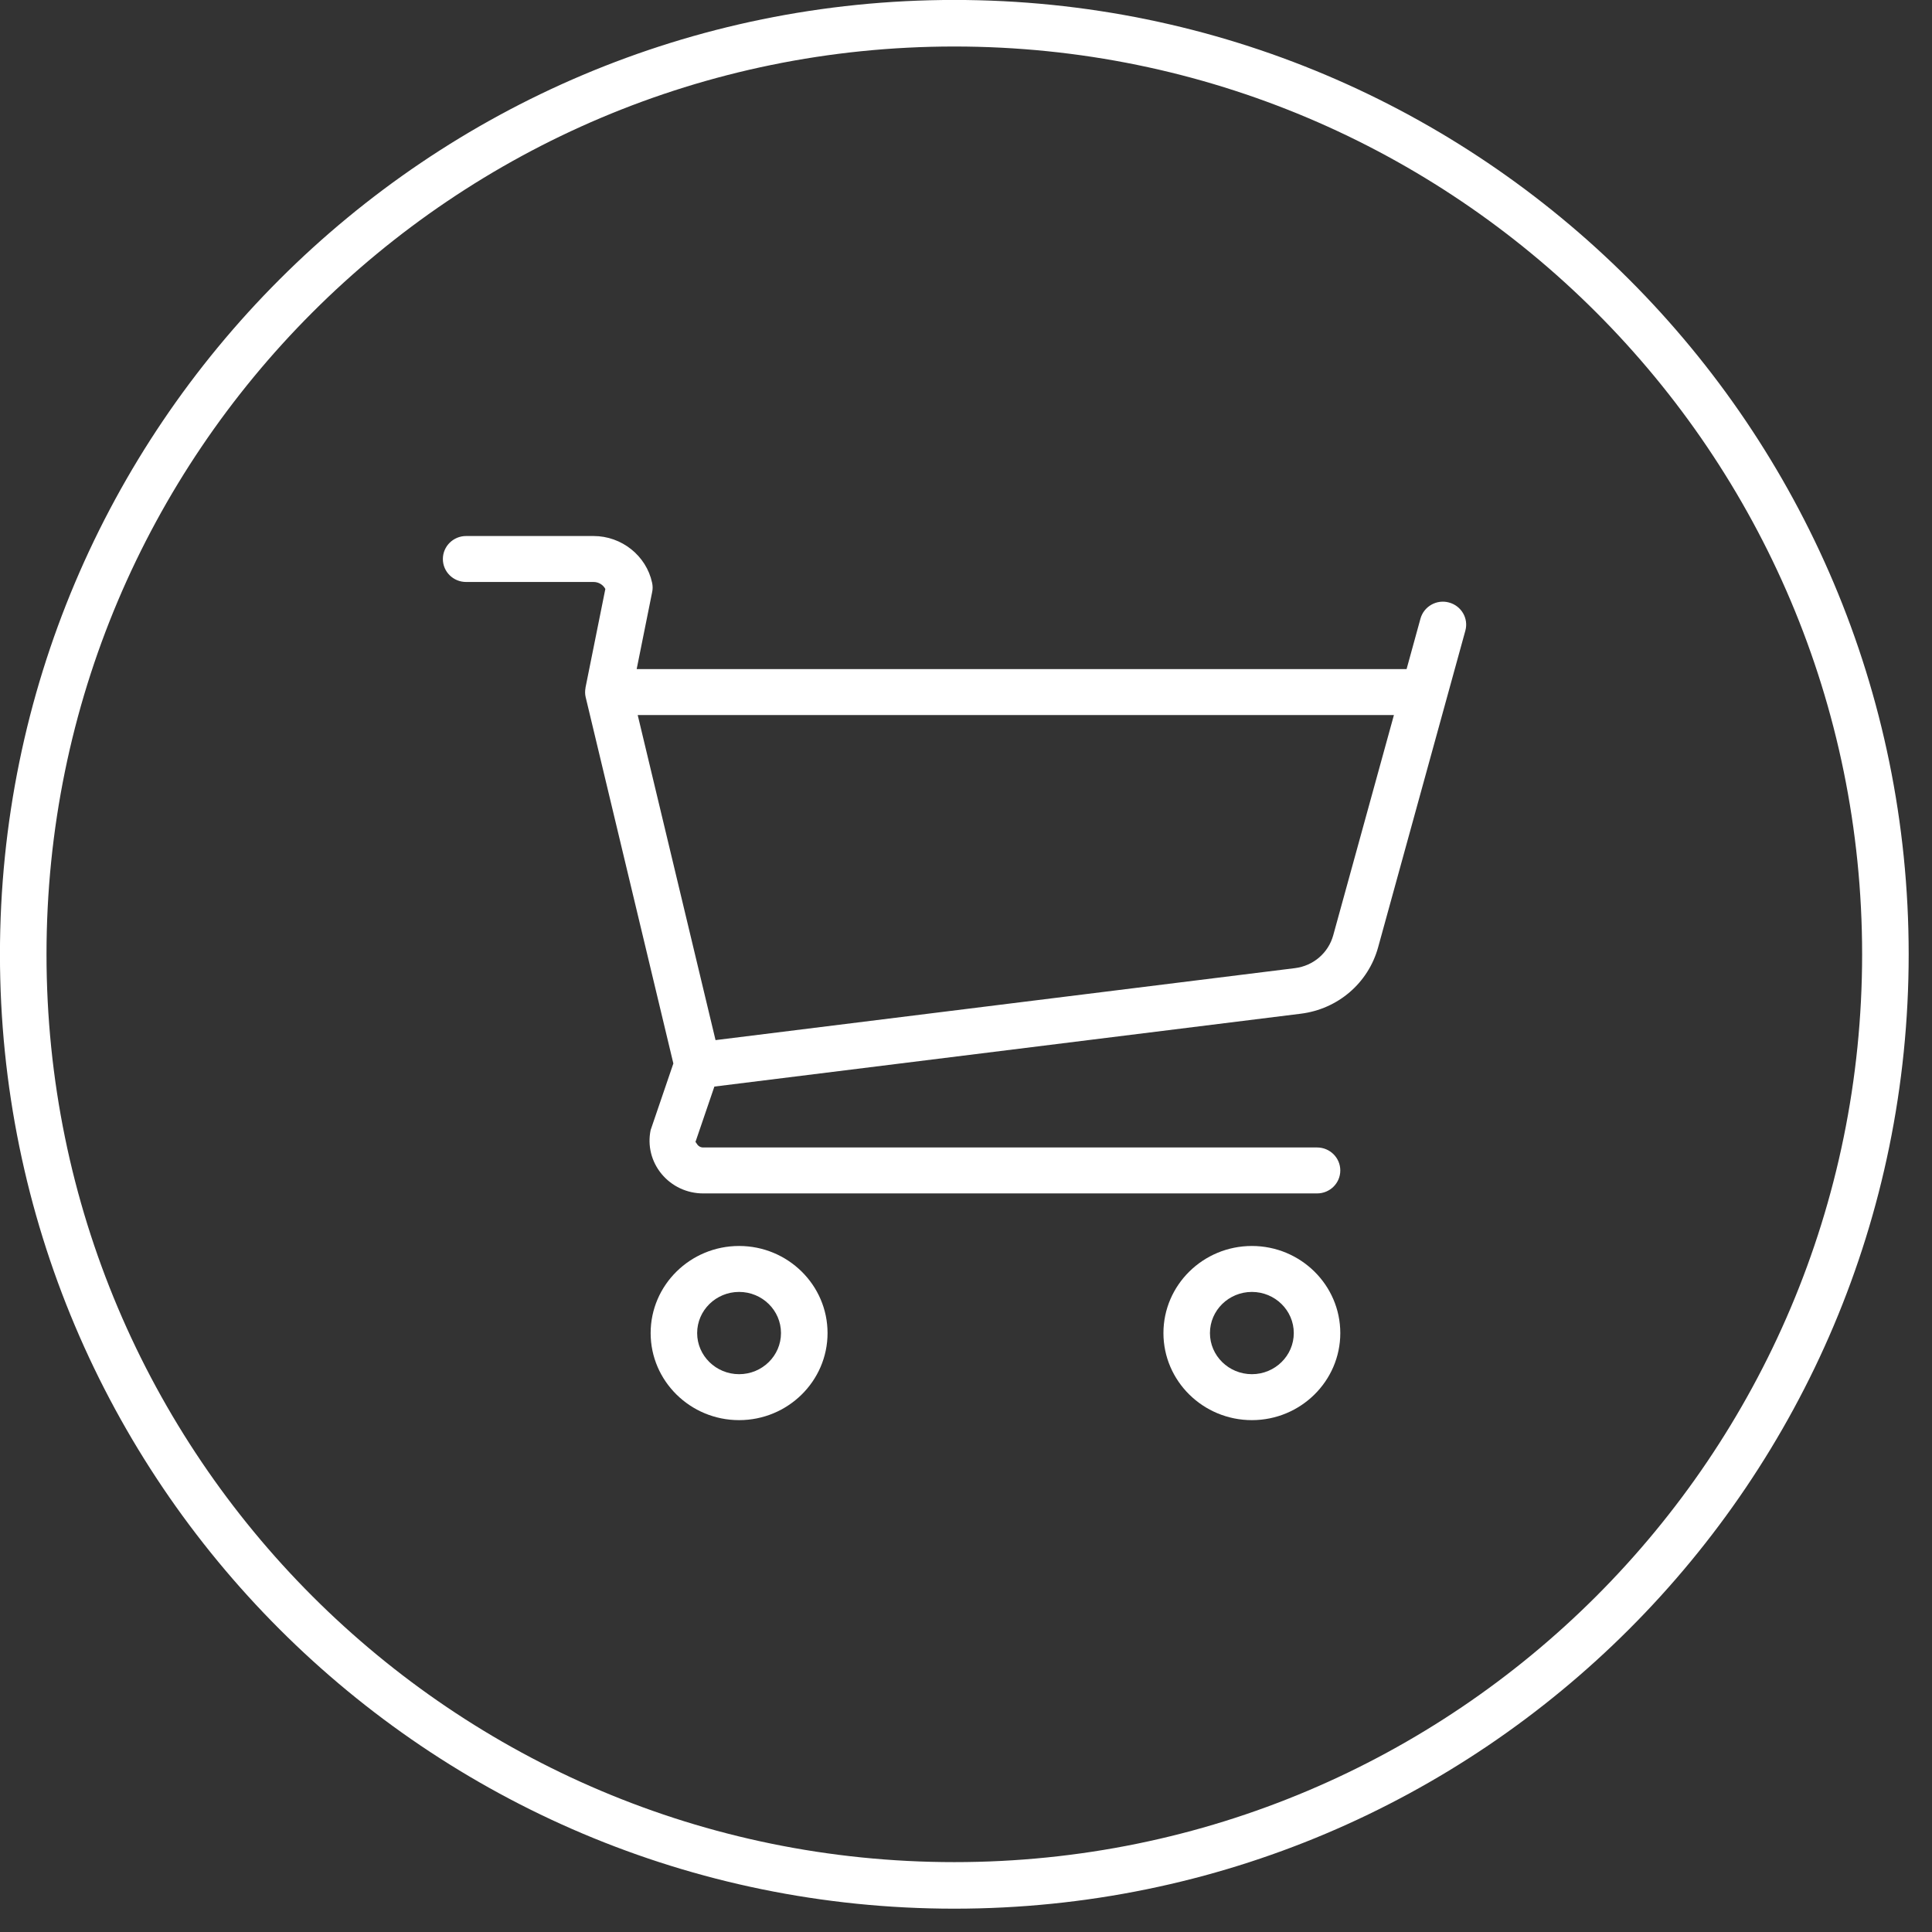 <svg 
 xmlns="http://www.w3.org/2000/svg"
 xmlns:xlink="http://www.w3.org/1999/xlink"
 width="41.5px" height="41.5px">
<rect width="100%" height="100%" fill="#333333" stroke="none"/>
<path fill-rule="evenodd"  stroke="rgb(255, 255, 255)" stroke-width="1px" stroke-linecap="butt" stroke-linejoin="miter" fill="none"
 d="M20.499,0.499 C31.545,0.499 40.499,9.454 40.499,20.499 C40.499,31.545 31.545,40.499 20.499,40.499 C9.454,40.499 0.499,31.545 0.499,20.499 C0.499,9.454 9.454,0.499 20.499,0.499 Z"/>
<path fill-rule="evenodd"  fill="rgb(255, 255, 255)"
 d="M31.476,13.548 L29.602,20.350 C29.390,21.117 28.739,21.676 27.940,21.775 L15.345,23.340 L14.938,24.532 C14.938,24.531 14.939,24.531 14.939,24.531 C14.945,24.531 14.966,24.569 14.985,24.593 C15.002,24.613 15.040,24.648 15.104,24.648 L28.291,24.648 C28.567,24.648 28.790,24.869 28.790,25.142 C28.790,25.415 28.567,25.635 28.291,25.635 L15.104,25.635 C14.756,25.635 14.431,25.482 14.211,25.217 C13.992,24.952 13.906,24.608 13.976,24.274 L14.464,22.844 L12.583,14.986 C12.582,14.985 12.582,14.985 12.582,14.985 L12.581,14.979 C12.564,14.910 12.565,14.841 12.577,14.775 C12.578,14.773 12.577,14.771 12.577,14.769 L13.003,12.651 C12.955,12.561 12.858,12.501 12.750,12.501 L10.012,12.501 C9.736,12.501 9.513,12.281 9.513,12.008 C9.513,11.735 9.736,11.514 10.012,11.514 L12.750,11.514 C13.353,11.514 13.882,11.936 14.007,12.516 C14.022,12.582 14.023,12.650 14.009,12.716 L13.676,14.372 L30.214,14.372 L30.512,13.289 C30.585,13.025 30.861,12.869 31.125,12.942 C31.392,13.014 31.549,13.285 31.476,13.548 ZM13.698,15.359 L15.370,22.342 L27.816,20.796 C28.211,20.747 28.533,20.470 28.638,20.091 L29.942,15.359 L13.698,15.359 ZM15.876,26.764 C16.924,26.764 17.776,27.603 17.776,28.635 C17.776,29.666 16.924,30.505 15.876,30.505 C14.828,30.505 13.976,29.666 13.976,28.635 C13.976,27.603 14.828,26.764 15.876,26.764 ZM15.876,29.518 C16.373,29.518 16.776,29.122 16.776,28.635 C16.776,28.147 16.373,27.751 15.876,27.751 C15.380,27.751 14.975,28.147 14.975,28.635 C14.975,29.122 15.380,29.518 15.876,29.518 ZM26.891,26.764 C27.938,26.764 28.790,27.603 28.790,28.635 C28.790,29.666 27.938,30.505 26.891,30.505 C25.843,30.505 24.991,29.666 24.991,28.635 C24.991,27.603 25.843,26.764 26.891,26.764 ZM26.891,29.518 C27.387,29.518 27.791,29.122 27.791,28.635 C27.791,28.147 27.387,27.751 26.891,27.751 C26.394,27.751 25.990,28.147 25.990,28.635 C25.990,29.122 26.394,29.518 26.891,29.518 Z"/>
</svg>